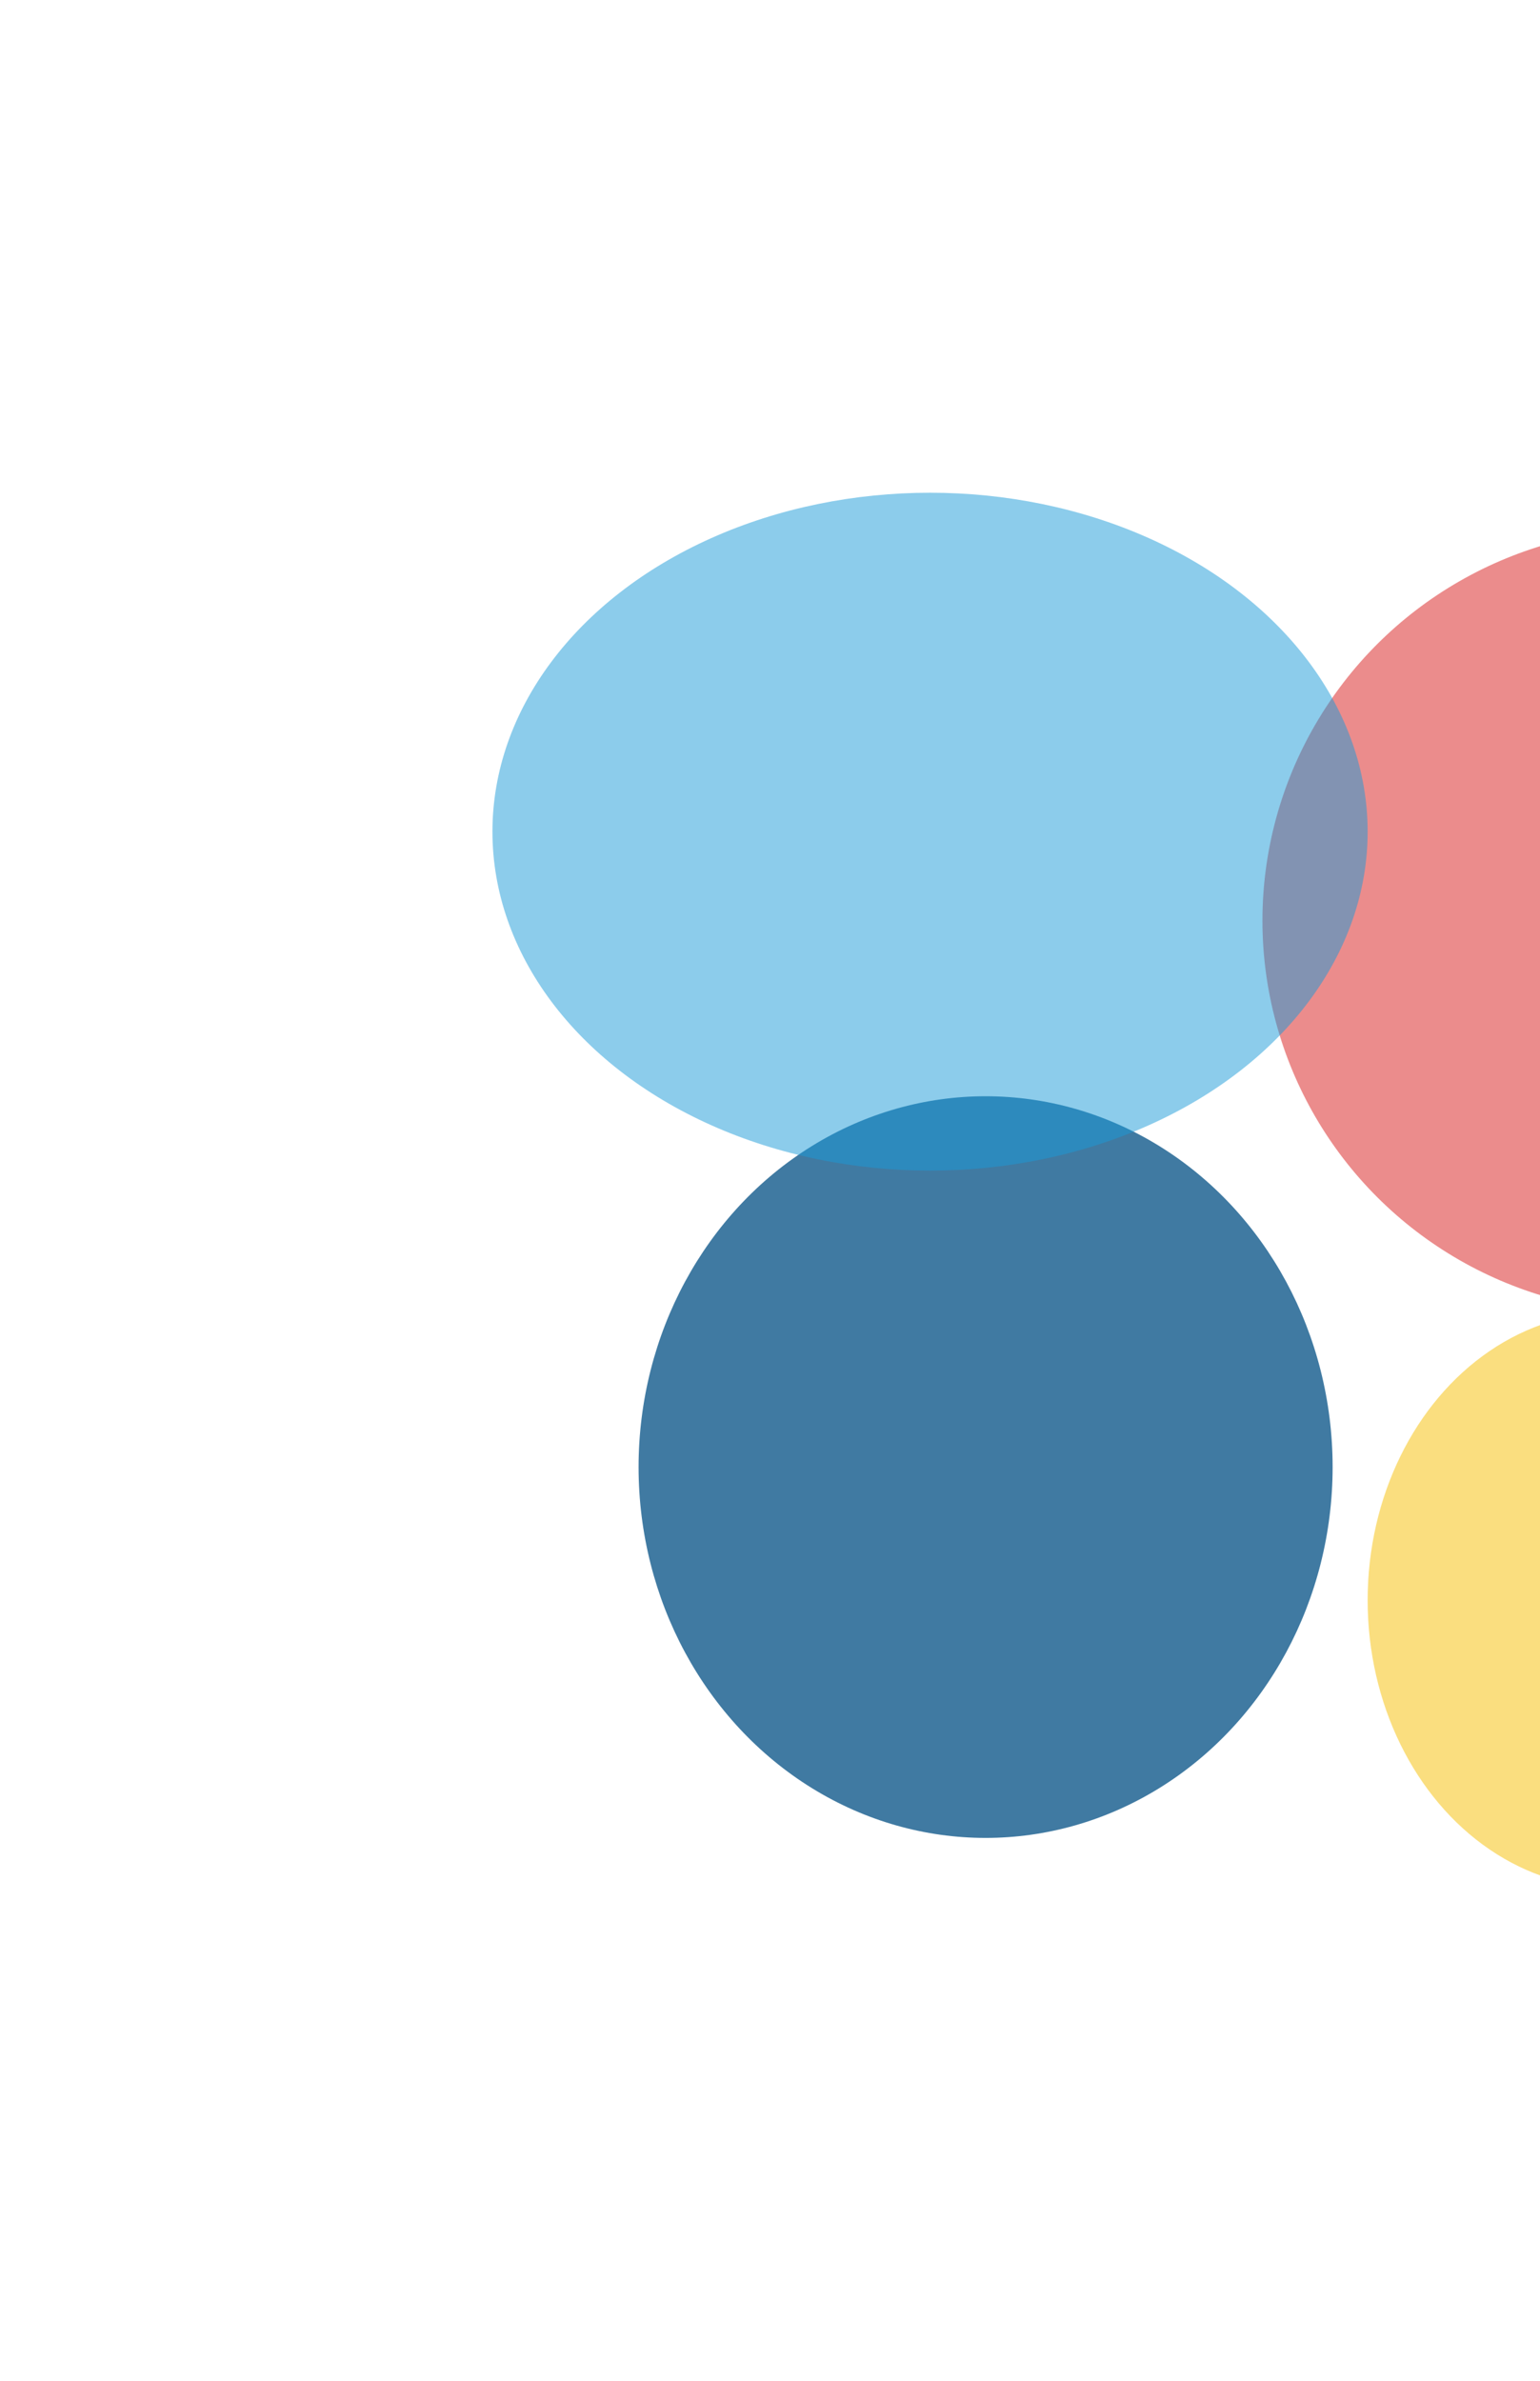 <svg xmlns="http://www.w3.org/2000/svg" width="688" height="1063" viewBox="0 0 688 1063" fill="none"><g filter="url(#filter0_f_2_3174)"><ellipse cx="440.32" cy="655.04" rx="155.032" ry="165.575" fill="#11598B" fill-opacity="0.8"></ellipse></g><g filter="url(#filter1_f_2_3174)"><ellipse cx="740" cy="411.062" rx="176" ry="174.982" fill="#D81B1B" fill-opacity="0.5"></ellipse></g><g filter="url(#filter2_f_2_3174)"><ellipse cx="720" cy="714.5" rx="109" ry="128.5" fill="#F7BE00" fill-opacity="0.5"></ellipse></g><g filter="url(#filter3_f_2_3174)"><ellipse cx="415.5" cy="371.336" rx="195.5" ry="151.336" fill="#1B9BD8" fill-opacity="0.5"></ellipse></g><defs><filter id="filter0_f_2_3174" x="65.288" y="269.465" width="750.063" height="771.15" filterUnits="userSpaceOnUse" color-interpolation-filters="sRGB"><feGaussianBlur stdDeviation="110"></feGaussianBlur></filter><filter id="filter1_f_2_3174" x="344" y="16.079" width="792" height="789.965" filterUnits="userSpaceOnUse" color-interpolation-filters="sRGB"><feGaussianBlur stdDeviation="110"></feGaussianBlur></filter><filter id="filter2_f_2_3174" x="391" y="366" width="658" height="697" filterUnits="userSpaceOnUse" color-interpolation-filters="sRGB"><feGaussianBlur stdDeviation="110"></feGaussianBlur></filter><filter id="filter3_f_2_3174" x="0" y="0" width="831" height="742.672" filterUnits="userSpaceOnUse" color-interpolation-filters="sRGB"><feGaussianBlur stdDeviation="110"></feGaussianBlur></filter></defs></svg>